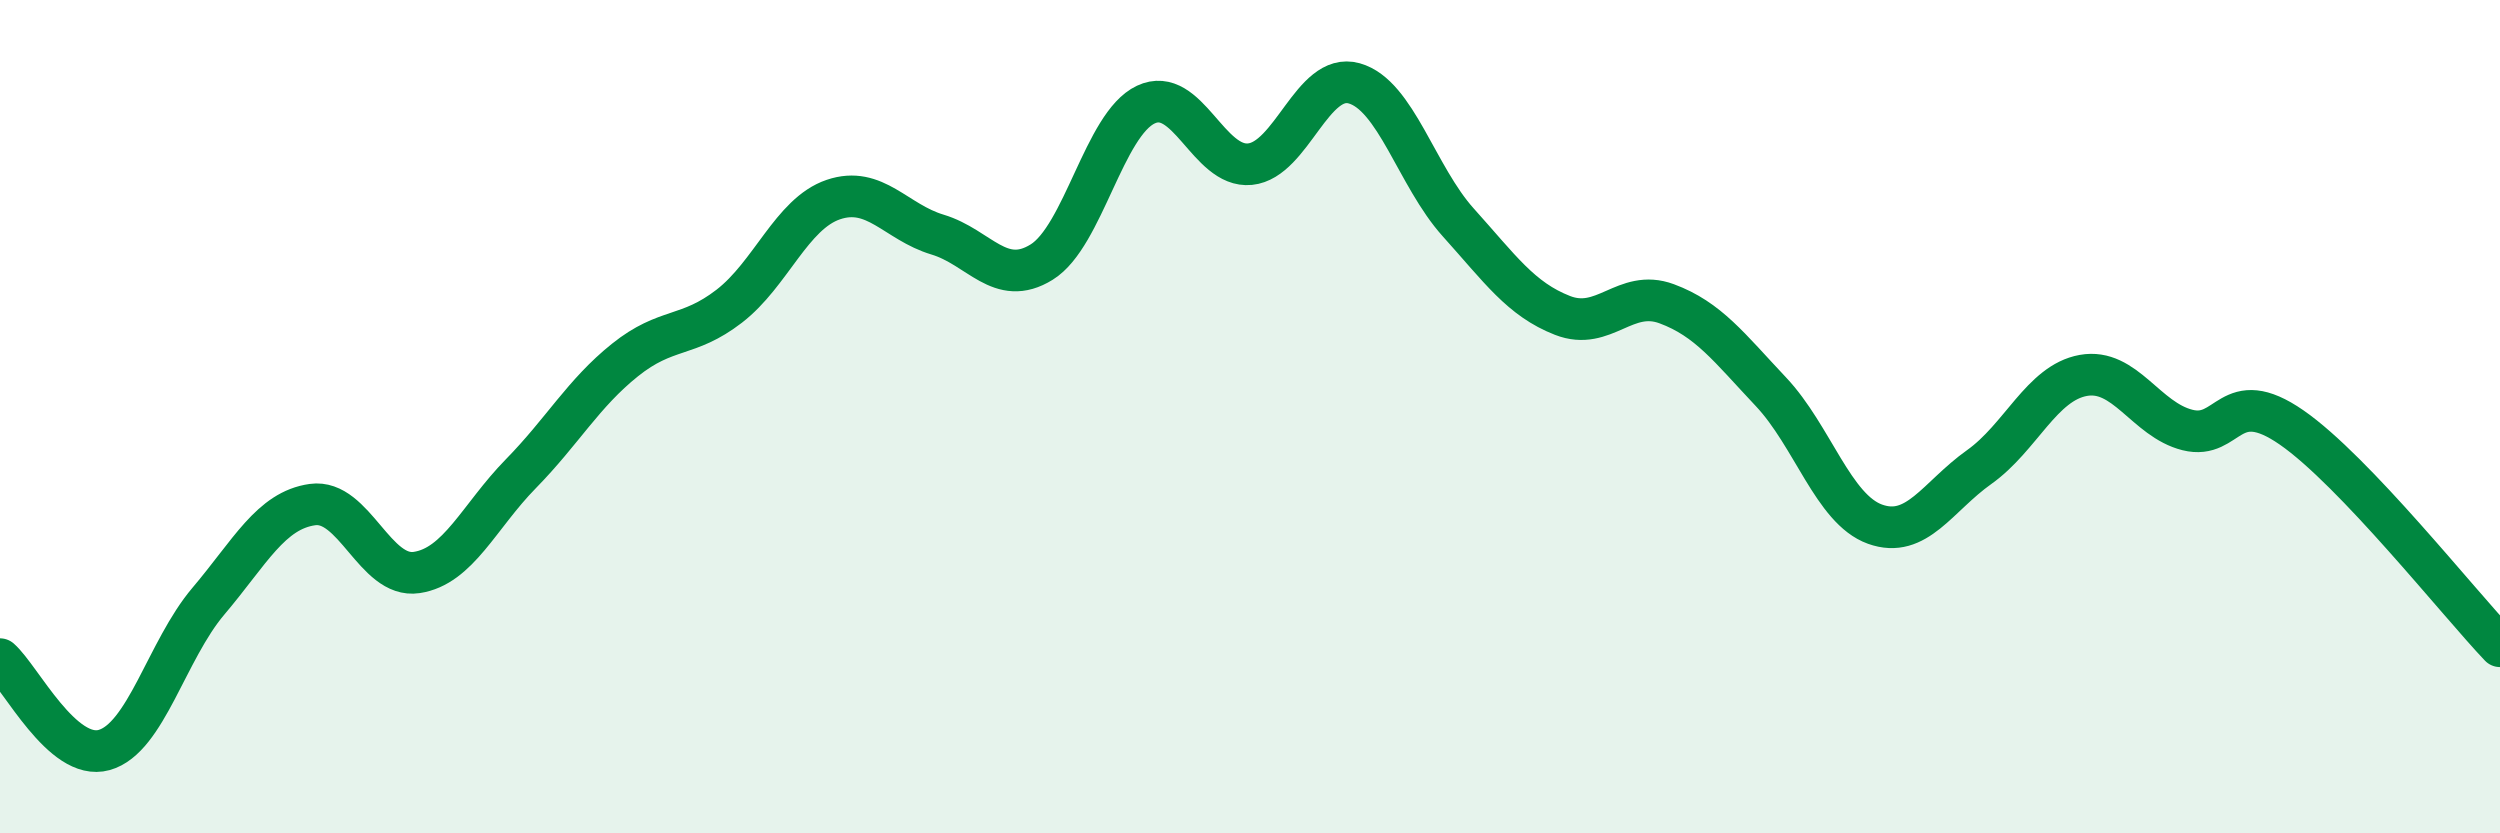 
    <svg width="60" height="20" viewBox="0 0 60 20" xmlns="http://www.w3.org/2000/svg">
      <path
        d="M 0,15.82 C 0.5,16.26 1.5,18.28 2.5,18 C 3.5,17.72 4,15.61 5,14.43 C 6,13.25 6.5,12.25 7.5,12.11 C 8.5,11.97 9,13.89 10,13.74 C 11,13.59 11.5,12.39 12.5,11.37 C 13.5,10.35 14,9.44 15,8.64 C 16,7.84 16.5,8.12 17.5,7.35 C 18.5,6.58 19,5.13 20,4.79 C 21,4.45 21.5,5.33 22.5,5.63 C 23.5,5.93 24,6.91 25,6.29 C 26,5.67 26.5,2.98 27.5,2.51 C 28.5,2.04 29,4.04 30,3.94 C 31,3.84 31.5,1.72 32.5,2 C 33.5,2.28 34,4.23 35,5.34 C 36,6.45 36.5,7.18 37.5,7.57 C 38.5,7.96 39,6.92 40,7.29 C 41,7.66 41.5,8.34 42.5,9.4 C 43.5,10.46 44,12.22 45,12.58 C 46,12.94 46.5,11.92 47.5,11.21 C 48.5,10.5 49,9.19 50,9.01 C 51,8.83 51.5,10.07 52.5,10.32 C 53.5,10.57 53.5,9.22 55,10.26 C 56.5,11.3 59,14.46 60,15.51L60 20L0 20Z"
        fill="#008740"
        opacity="0.1"
        stroke-linecap="round"
        stroke-linejoin="round"
      />
      <path
        d="M 0,15.82 C 0.5,16.26 1.5,18.28 2.5,18 C 3.5,17.72 4,15.61 5,14.43 C 6,13.25 6.5,12.25 7.5,12.11 C 8.5,11.97 9,13.89 10,13.74 C 11,13.59 11.5,12.39 12.5,11.37 C 13.5,10.35 14,9.44 15,8.64 C 16,7.84 16.5,8.12 17.5,7.35 C 18.5,6.58 19,5.13 20,4.79 C 21,4.45 21.5,5.33 22.5,5.63 C 23.5,5.93 24,6.91 25,6.29 C 26,5.67 26.5,2.98 27.5,2.51 C 28.5,2.04 29,4.04 30,3.94 C 31,3.84 31.5,1.72 32.5,2 C 33.5,2.28 34,4.23 35,5.34 C 36,6.45 36.5,7.18 37.5,7.57 C 38.5,7.96 39,6.92 40,7.29 C 41,7.66 41.5,8.34 42.5,9.4 C 43.5,10.46 44,12.22 45,12.58 C 46,12.94 46.5,11.92 47.5,11.21 C 48.5,10.5 49,9.19 50,9.01 C 51,8.83 51.5,10.07 52.5,10.32 C 53.5,10.57 53.5,9.22 55,10.26 C 56.5,11.3 59,14.46 60,15.51"
        stroke="#008740"
        stroke-width="1"
        fill="none"
        stroke-linecap="round"
        stroke-linejoin="round"
      />
    </svg>
  